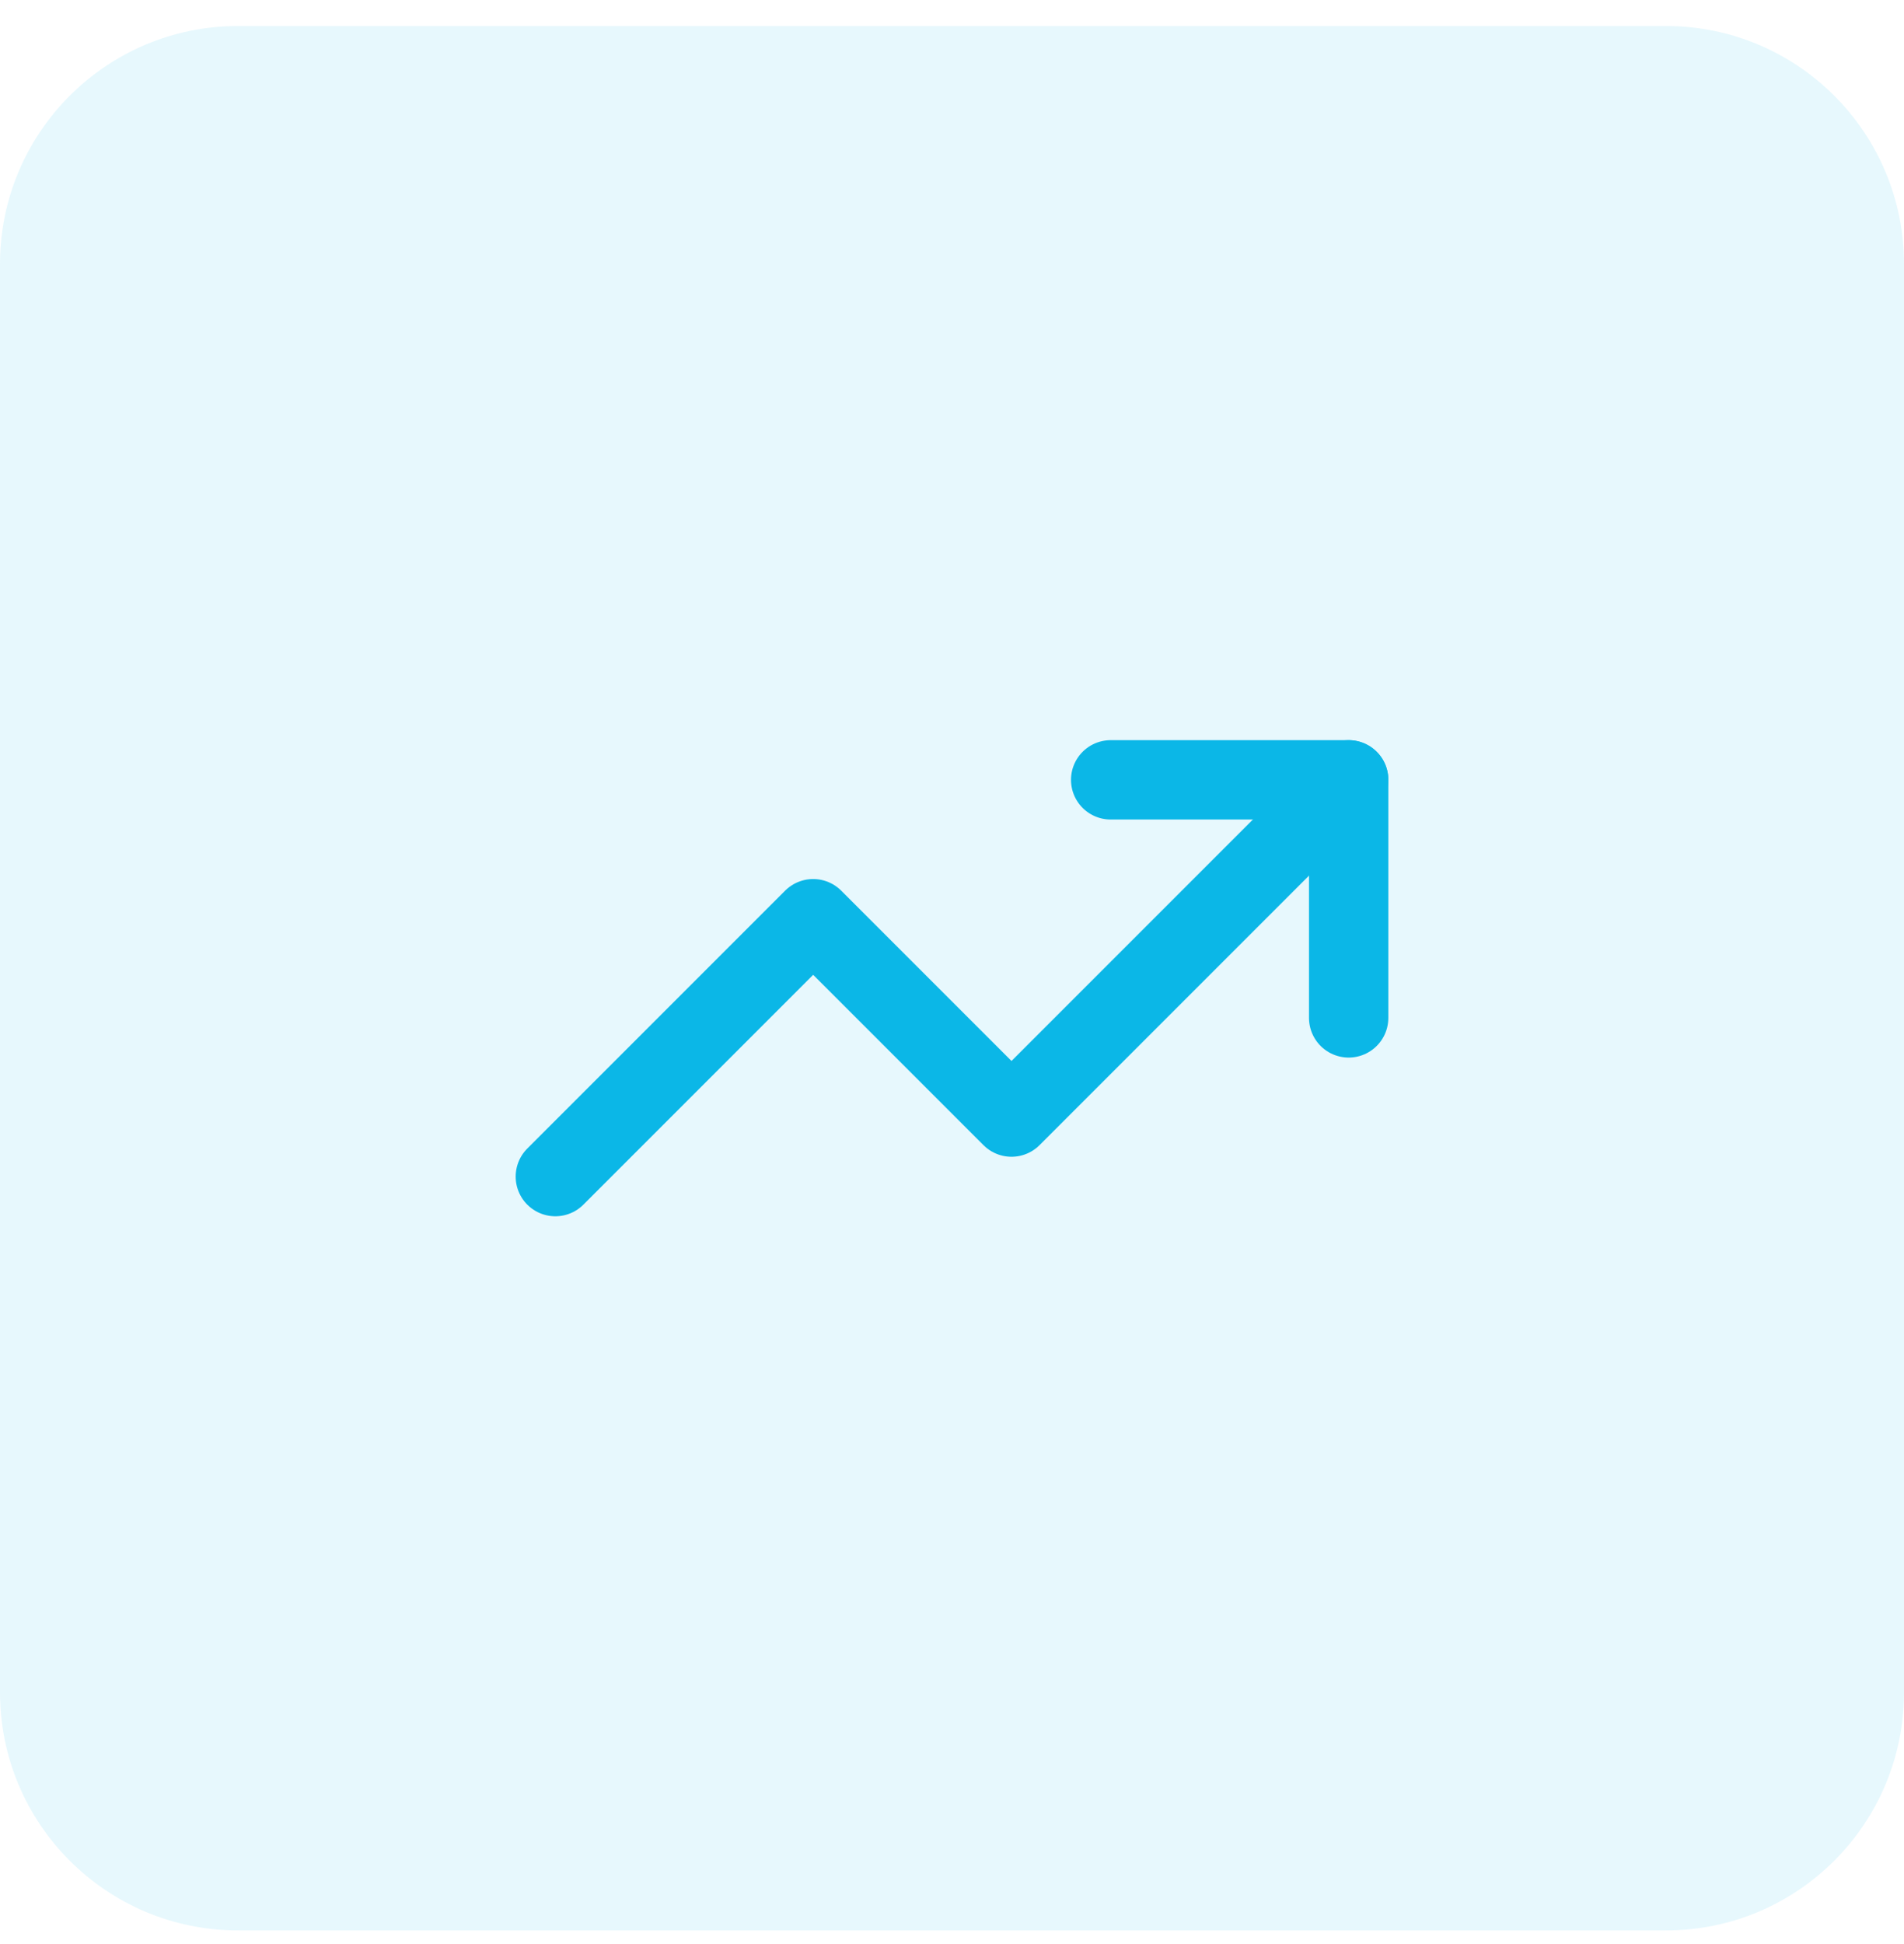 <svg width="48" height="49" viewBox="0 0 48 49" fill="none" xmlns="http://www.w3.org/2000/svg">
<path d="M0 6.656C0 3.343 2.686 0.656 6 0.656H42C45.314 0.656 48 3.343 48 6.656V42.656C48 45.97 45.314 48.656 42 48.656H6C2.686 48.656 0 45.97 0 42.656V6.656Z" fill="#0BB7E7" fill-opacity="0.1"/>
<path d="M34 19.656L25.5 28.156L20.5 23.156L14 29.656" stroke="#0BB7E7" stroke-width="2" stroke-linecap="round" stroke-linejoin="round"/>
<path d="M28 19.656H34V25.656" stroke="#0BB7E7" stroke-width="2" stroke-linecap="round" stroke-linejoin="round"/>
</svg>
